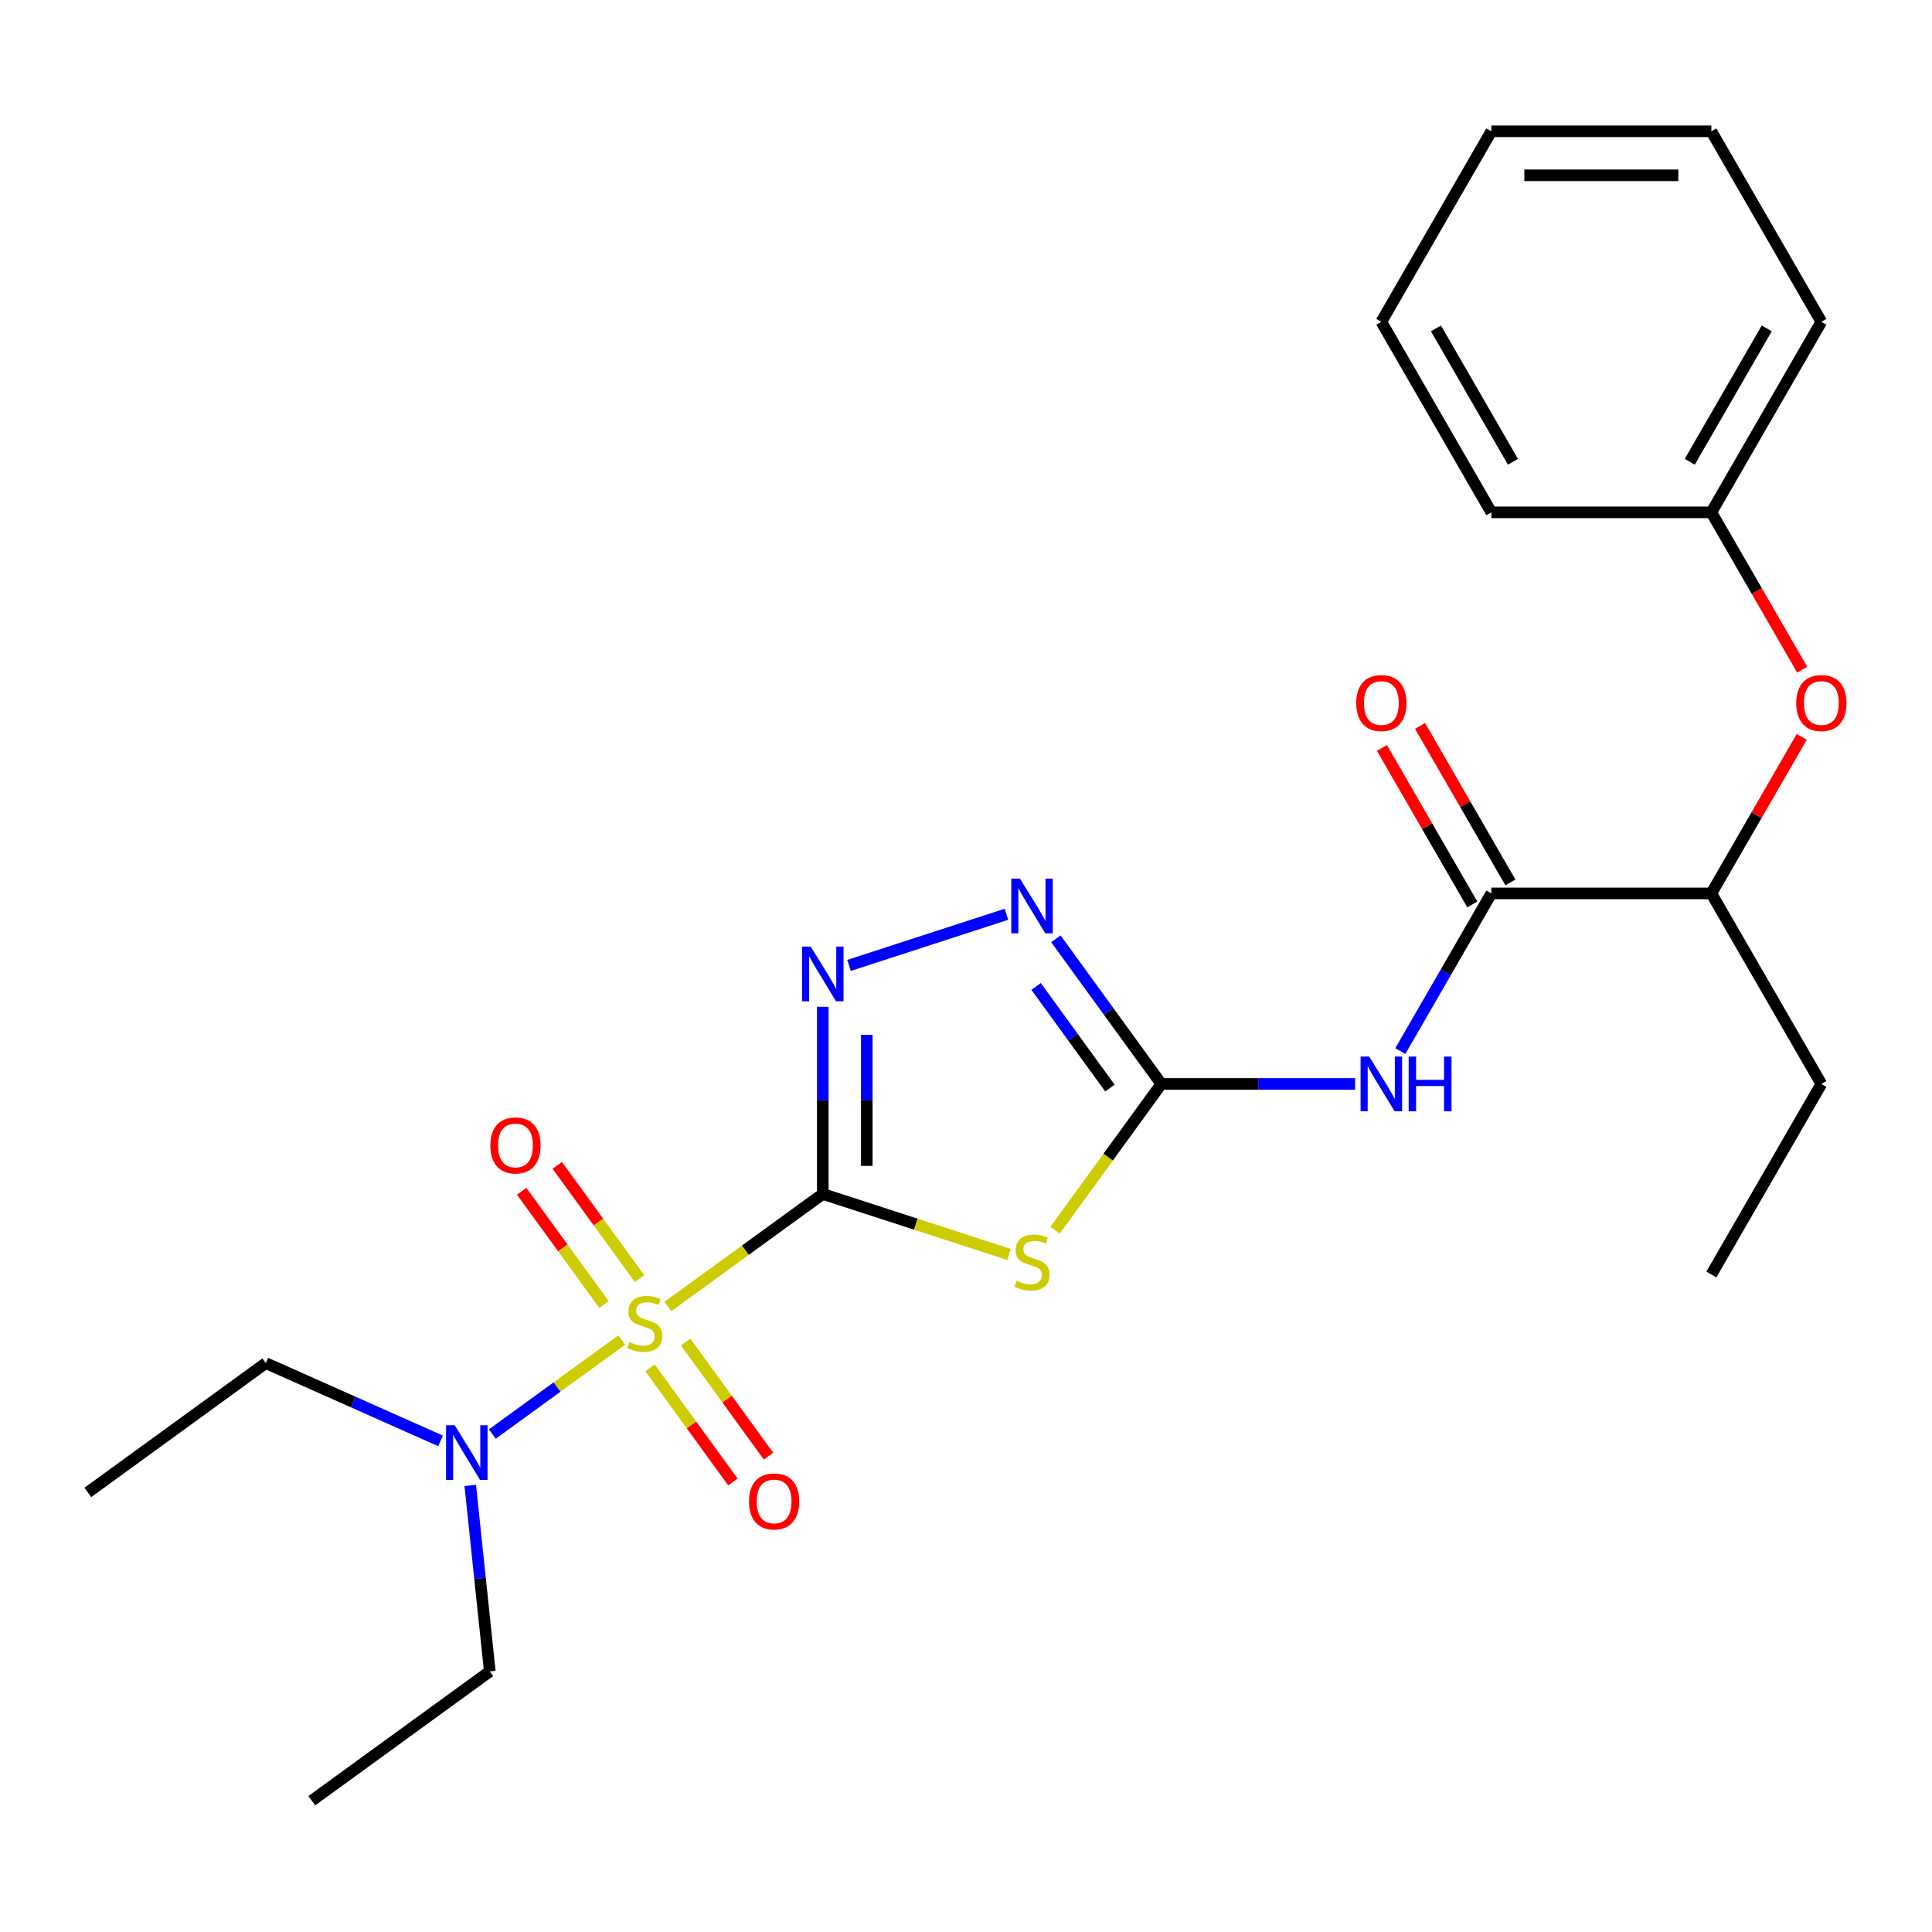 <?xml version='1.0' encoding='iso-8859-1'?>
<svg version='1.1' baseProfile='full'
              xmlns='http://www.w3.org/2000/svg'
                      xmlns:rdkit='http://www.rdkit.org/xml'
                      xmlns:xlink='http://www.w3.org/1999/xlink'
                  xml:space='preserve'
width='1000px' height='1000px' viewBox='0 0 1000 1000'>
<!-- END OF HEADER -->
<rect style='opacity:1.0;fill:#FFFFFF;stroke:none' width='1000' height='1000' x='0' y='0'> </rect>
<path class='bond-0' d='M 425.867,617.989 L 385.766,647.124' style='fill:none;fill-rule:evenodd;stroke:#000000;stroke-width:6px;stroke-linecap:butt;stroke-linejoin:miter;stroke-opacity:1' />
<path class='bond-0' d='M 385.766,647.124 L 345.666,676.258' style='fill:none;fill-rule:evenodd;stroke:#CCCC00;stroke-width:6px;stroke-linecap:butt;stroke-linejoin:miter;stroke-opacity:1' />
<path class='bond-1' d='M 425.867,617.989 L 474.054,633.646' style='fill:none;fill-rule:evenodd;stroke:#000000;stroke-width:6px;stroke-linecap:butt;stroke-linejoin:miter;stroke-opacity:1' />
<path class='bond-1' d='M 474.054,633.646 L 522.242,649.303' style='fill:none;fill-rule:evenodd;stroke:#CCCC00;stroke-width:6px;stroke-linecap:butt;stroke-linejoin:miter;stroke-opacity:1' />
<path class='bond-3' d='M 425.867,617.989 L 425.867,569.555' style='fill:none;fill-rule:evenodd;stroke:#000000;stroke-width:6px;stroke-linecap:butt;stroke-linejoin:miter;stroke-opacity:1' />
<path class='bond-3' d='M 425.867,569.555 L 425.867,521.121' style='fill:none;fill-rule:evenodd;stroke:#0000FF;stroke-width:6px;stroke-linecap:butt;stroke-linejoin:miter;stroke-opacity:1' />
<path class='bond-3' d='M 448.642,603.459 L 448.642,569.555' style='fill:none;fill-rule:evenodd;stroke:#000000;stroke-width:6px;stroke-linecap:butt;stroke-linejoin:miter;stroke-opacity:1' />
<path class='bond-3' d='M 448.642,569.555 L 448.642,535.651' style='fill:none;fill-rule:evenodd;stroke:#0000FF;stroke-width:6px;stroke-linecap:butt;stroke-linejoin:miter;stroke-opacity:1' />
<path class='bond-7' d='M 321.812,693.589 L 288.321,717.922' style='fill:none;fill-rule:evenodd;stroke:#CCCC00;stroke-width:6px;stroke-linecap:butt;stroke-linejoin:miter;stroke-opacity:1' />
<path class='bond-7' d='M 288.321,717.922 L 254.83,742.254' style='fill:none;fill-rule:evenodd;stroke:#0000FF;stroke-width:6px;stroke-linecap:butt;stroke-linejoin:miter;stroke-opacity:1' />
<path class='bond-8' d='M 331.025,661.814 L 309.733,632.508' style='fill:none;fill-rule:evenodd;stroke:#CCCC00;stroke-width:6px;stroke-linecap:butt;stroke-linejoin:miter;stroke-opacity:1' />
<path class='bond-8' d='M 309.733,632.508 L 288.441,603.202' style='fill:none;fill-rule:evenodd;stroke:#FF0000;stroke-width:6px;stroke-linecap:butt;stroke-linejoin:miter;stroke-opacity:1' />
<path class='bond-8' d='M 312.6,675.201 L 291.308,645.895' style='fill:none;fill-rule:evenodd;stroke:#CCCC00;stroke-width:6px;stroke-linecap:butt;stroke-linejoin:miter;stroke-opacity:1' />
<path class='bond-8' d='M 291.308,645.895 L 270.016,616.589' style='fill:none;fill-rule:evenodd;stroke:#FF0000;stroke-width:6px;stroke-linecap:butt;stroke-linejoin:miter;stroke-opacity:1' />
<path class='bond-9' d='M 336.454,708.033 L 357.905,737.559' style='fill:none;fill-rule:evenodd;stroke:#CCCC00;stroke-width:6px;stroke-linecap:butt;stroke-linejoin:miter;stroke-opacity:1' />
<path class='bond-9' d='M 357.905,737.559 L 379.357,767.085' style='fill:none;fill-rule:evenodd;stroke:#FF0000;stroke-width:6px;stroke-linecap:butt;stroke-linejoin:miter;stroke-opacity:1' />
<path class='bond-9' d='M 354.879,694.646 L 376.331,724.172' style='fill:none;fill-rule:evenodd;stroke:#CCCC00;stroke-width:6px;stroke-linecap:butt;stroke-linejoin:miter;stroke-opacity:1' />
<path class='bond-9' d='M 376.331,724.172 L 397.782,753.698' style='fill:none;fill-rule:evenodd;stroke:#FF0000;stroke-width:6px;stroke-linecap:butt;stroke-linejoin:miter;stroke-opacity:1' />
<path class='bond-2' d='M 546.095,636.763 L 573.599,598.907' style='fill:none;fill-rule:evenodd;stroke:#CCCC00;stroke-width:6px;stroke-linecap:butt;stroke-linejoin:miter;stroke-opacity:1' />
<path class='bond-2' d='M 573.599,598.907 L 601.103,561.051' style='fill:none;fill-rule:evenodd;stroke:#000000;stroke-width:6px;stroke-linecap:butt;stroke-linejoin:miter;stroke-opacity:1' />
<path class='bond-4' d='M 601.103,561.051 L 651.247,561.051' style='fill:none;fill-rule:evenodd;stroke:#000000;stroke-width:6px;stroke-linecap:butt;stroke-linejoin:miter;stroke-opacity:1' />
<path class='bond-4' d='M 651.247,561.051 L 701.391,561.051' style='fill:none;fill-rule:evenodd;stroke:#0000FF;stroke-width:6px;stroke-linecap:butt;stroke-linejoin:miter;stroke-opacity:1' />
<path class='bond-25' d='M 601.103,561.051 L 573.814,523.491' style='fill:none;fill-rule:evenodd;stroke:#000000;stroke-width:6px;stroke-linecap:butt;stroke-linejoin:miter;stroke-opacity:1' />
<path class='bond-25' d='M 573.814,523.491 L 546.525,485.931' style='fill:none;fill-rule:evenodd;stroke:#0000FF;stroke-width:6px;stroke-linecap:butt;stroke-linejoin:miter;stroke-opacity:1' />
<path class='bond-25' d='M 574.491,563.17 L 555.388,536.878' style='fill:none;fill-rule:evenodd;stroke:#000000;stroke-width:6px;stroke-linecap:butt;stroke-linejoin:miter;stroke-opacity:1' />
<path class='bond-25' d='M 555.388,536.878 L 536.286,510.586' style='fill:none;fill-rule:evenodd;stroke:#0000FF;stroke-width:6px;stroke-linecap:butt;stroke-linejoin:miter;stroke-opacity:1' />
<path class='bond-5' d='M 439.453,499.699 L 520.939,473.223' style='fill:none;fill-rule:evenodd;stroke:#0000FF;stroke-width:6px;stroke-linecap:butt;stroke-linejoin:miter;stroke-opacity:1' />
<path class='bond-6' d='M 724.797,544.045 L 748.357,503.238' style='fill:none;fill-rule:evenodd;stroke:#0000FF;stroke-width:6px;stroke-linecap:butt;stroke-linejoin:miter;stroke-opacity:1' />
<path class='bond-6' d='M 748.357,503.238 L 771.916,462.432' style='fill:none;fill-rule:evenodd;stroke:#000000;stroke-width:6px;stroke-linecap:butt;stroke-linejoin:miter;stroke-opacity:1' />
<path class='bond-10' d='M 771.916,462.432 L 885.792,462.432' style='fill:none;fill-rule:evenodd;stroke:#000000;stroke-width:6px;stroke-linecap:butt;stroke-linejoin:miter;stroke-opacity:1' />
<path class='bond-12' d='M 781.778,456.739 L 758.392,416.233' style='fill:none;fill-rule:evenodd;stroke:#000000;stroke-width:6px;stroke-linecap:butt;stroke-linejoin:miter;stroke-opacity:1' />
<path class='bond-12' d='M 758.392,416.233 L 735.006,375.726' style='fill:none;fill-rule:evenodd;stroke:#FF0000;stroke-width:6px;stroke-linecap:butt;stroke-linejoin:miter;stroke-opacity:1' />
<path class='bond-12' d='M 762.054,468.126 L 738.668,427.62' style='fill:none;fill-rule:evenodd;stroke:#000000;stroke-width:6px;stroke-linecap:butt;stroke-linejoin:miter;stroke-opacity:1' />
<path class='bond-12' d='M 738.668,427.62 L 715.282,387.114' style='fill:none;fill-rule:evenodd;stroke:#FF0000;stroke-width:6px;stroke-linecap:butt;stroke-linejoin:miter;stroke-opacity:1' />
<path class='bond-14' d='M 243.4,768.865 L 248.458,816.987' style='fill:none;fill-rule:evenodd;stroke:#0000FF;stroke-width:6px;stroke-linecap:butt;stroke-linejoin:miter;stroke-opacity:1' />
<path class='bond-14' d='M 248.458,816.987 L 253.515,865.109' style='fill:none;fill-rule:evenodd;stroke:#000000;stroke-width:6px;stroke-linecap:butt;stroke-linejoin:miter;stroke-opacity:1' />
<path class='bond-15' d='M 228.025,745.809 L 182.803,725.675' style='fill:none;fill-rule:evenodd;stroke:#0000FF;stroke-width:6px;stroke-linecap:butt;stroke-linejoin:miter;stroke-opacity:1' />
<path class='bond-15' d='M 182.803,725.675 L 137.582,705.54' style='fill:none;fill-rule:evenodd;stroke:#000000;stroke-width:6px;stroke-linecap:butt;stroke-linejoin:miter;stroke-opacity:1' />
<path class='bond-11' d='M 885.792,462.432 L 909.178,421.926' style='fill:none;fill-rule:evenodd;stroke:#000000;stroke-width:6px;stroke-linecap:butt;stroke-linejoin:miter;stroke-opacity:1' />
<path class='bond-11' d='M 909.178,421.926 L 932.564,381.42' style='fill:none;fill-rule:evenodd;stroke:#FF0000;stroke-width:6px;stroke-linecap:butt;stroke-linejoin:miter;stroke-opacity:1' />
<path class='bond-16' d='M 885.792,462.432 L 942.729,561.051' style='fill:none;fill-rule:evenodd;stroke:#000000;stroke-width:6px;stroke-linecap:butt;stroke-linejoin:miter;stroke-opacity:1' />
<path class='bond-13' d='M 932.818,346.646 L 909.305,305.92' style='fill:none;fill-rule:evenodd;stroke:#FF0000;stroke-width:6px;stroke-linecap:butt;stroke-linejoin:miter;stroke-opacity:1' />
<path class='bond-13' d='M 909.305,305.92 L 885.792,265.194' style='fill:none;fill-rule:evenodd;stroke:#000000;stroke-width:6px;stroke-linecap:butt;stroke-linejoin:miter;stroke-opacity:1' />
<path class='bond-17' d='M 885.792,265.194 L 942.729,166.575' style='fill:none;fill-rule:evenodd;stroke:#000000;stroke-width:6px;stroke-linecap:butt;stroke-linejoin:miter;stroke-opacity:1' />
<path class='bond-17' d='M 874.608,239.014 L 914.465,169.981' style='fill:none;fill-rule:evenodd;stroke:#000000;stroke-width:6px;stroke-linecap:butt;stroke-linejoin:miter;stroke-opacity:1' />
<path class='bond-18' d='M 885.792,265.194 L 771.916,265.194' style='fill:none;fill-rule:evenodd;stroke:#000000;stroke-width:6px;stroke-linecap:butt;stroke-linejoin:miter;stroke-opacity:1' />
<path class='bond-19' d='M 253.515,865.109 L 161.388,932.044' style='fill:none;fill-rule:evenodd;stroke:#000000;stroke-width:6px;stroke-linecap:butt;stroke-linejoin:miter;stroke-opacity:1' />
<path class='bond-20' d='M 137.582,705.54 L 45.455,772.475' style='fill:none;fill-rule:evenodd;stroke:#000000;stroke-width:6px;stroke-linecap:butt;stroke-linejoin:miter;stroke-opacity:1' />
<path class='bond-21' d='M 942.729,561.051 L 885.792,659.67' style='fill:none;fill-rule:evenodd;stroke:#000000;stroke-width:6px;stroke-linecap:butt;stroke-linejoin:miter;stroke-opacity:1' />
<path class='bond-22' d='M 942.729,166.575 L 885.792,67.956' style='fill:none;fill-rule:evenodd;stroke:#000000;stroke-width:6px;stroke-linecap:butt;stroke-linejoin:miter;stroke-opacity:1' />
<path class='bond-23' d='M 771.916,265.194 L 714.978,166.575' style='fill:none;fill-rule:evenodd;stroke:#000000;stroke-width:6px;stroke-linecap:butt;stroke-linejoin:miter;stroke-opacity:1' />
<path class='bond-23' d='M 783.099,239.014 L 743.243,169.981' style='fill:none;fill-rule:evenodd;stroke:#000000;stroke-width:6px;stroke-linecap:butt;stroke-linejoin:miter;stroke-opacity:1' />
<path class='bond-26' d='M 885.792,67.956 L 771.916,67.956' style='fill:none;fill-rule:evenodd;stroke:#000000;stroke-width:6px;stroke-linecap:butt;stroke-linejoin:miter;stroke-opacity:1' />
<path class='bond-26' d='M 868.71,90.731 L 788.997,90.731' style='fill:none;fill-rule:evenodd;stroke:#000000;stroke-width:6px;stroke-linecap:butt;stroke-linejoin:miter;stroke-opacity:1' />
<path class='bond-24' d='M 714.978,166.575 L 771.916,67.956' style='fill:none;fill-rule:evenodd;stroke:#000000;stroke-width:6px;stroke-linecap:butt;stroke-linejoin:miter;stroke-opacity:1' />
<path  class='atom-1' d='M 325.739 694.644
Q 326.059 694.764, 327.379 695.324
Q 328.699 695.884, 330.139 696.244
Q 331.619 696.564, 333.059 696.564
Q 335.739 696.564, 337.299 695.284
Q 338.859 693.964, 338.859 691.684
Q 338.859 690.124, 338.059 689.164
Q 337.299 688.204, 336.099 687.684
Q 334.899 687.164, 332.899 686.564
Q 330.379 685.804, 328.859 685.084
Q 327.379 684.364, 326.299 682.844
Q 325.259 681.324, 325.259 678.764
Q 325.259 675.204, 327.659 673.004
Q 330.099 670.804, 334.899 670.804
Q 338.179 670.804, 341.899 672.364
L 340.979 675.444
Q 337.579 674.044, 335.019 674.044
Q 332.259 674.044, 330.739 675.204
Q 329.219 676.324, 329.259 678.284
Q 329.259 679.804, 330.019 680.724
Q 330.819 681.644, 331.939 682.164
Q 333.099 682.684, 335.019 683.284
Q 337.579 684.084, 339.099 684.884
Q 340.619 685.684, 341.699 687.324
Q 342.819 688.924, 342.819 691.684
Q 342.819 695.604, 340.179 697.724
Q 337.579 699.804, 333.219 699.804
Q 330.699 699.804, 328.779 699.244
Q 326.899 698.724, 324.659 697.804
L 325.739 694.644
' fill='#CCCC00'/>
<path  class='atom-2' d='M 526.169 662.899
Q 526.489 663.019, 527.809 663.579
Q 529.129 664.139, 530.569 664.499
Q 532.049 664.819, 533.489 664.819
Q 536.169 664.819, 537.729 663.539
Q 539.289 662.219, 539.289 659.939
Q 539.289 658.379, 538.489 657.419
Q 537.729 656.459, 536.529 655.939
Q 535.329 655.419, 533.329 654.819
Q 530.809 654.059, 529.289 653.339
Q 527.809 652.619, 526.729 651.099
Q 525.689 649.579, 525.689 647.019
Q 525.689 643.459, 528.089 641.259
Q 530.529 639.059, 535.329 639.059
Q 538.609 639.059, 542.329 640.619
L 541.409 643.699
Q 538.009 642.299, 535.449 642.299
Q 532.689 642.299, 531.169 643.459
Q 529.649 644.579, 529.689 646.539
Q 529.689 648.059, 530.449 648.979
Q 531.249 649.899, 532.369 650.419
Q 533.529 650.939, 535.449 651.539
Q 538.009 652.339, 539.529 653.139
Q 541.049 653.939, 542.129 655.579
Q 543.249 657.179, 543.249 659.939
Q 543.249 663.859, 540.609 665.979
Q 538.009 668.059, 533.649 668.059
Q 531.129 668.059, 529.209 667.499
Q 527.329 666.979, 525.089 666.059
L 526.169 662.899
' fill='#CCCC00'/>
<path  class='atom-4' d='M 419.607 489.954
L 428.887 504.954
Q 429.807 506.434, 431.287 509.114
Q 432.767 511.794, 432.847 511.954
L 432.847 489.954
L 436.607 489.954
L 436.607 518.274
L 432.727 518.274
L 422.767 501.874
Q 421.607 499.954, 420.367 497.754
Q 419.167 495.554, 418.807 494.874
L 418.807 518.274
L 415.127 518.274
L 415.127 489.954
L 419.607 489.954
' fill='#0000FF'/>
<path  class='atom-5' d='M 708.718 546.891
L 717.998 561.891
Q 718.918 563.371, 720.398 566.051
Q 721.878 568.731, 721.958 568.891
L 721.958 546.891
L 725.718 546.891
L 725.718 575.211
L 721.838 575.211
L 711.878 558.811
Q 710.718 556.891, 709.478 554.691
Q 708.278 552.491, 707.918 551.811
L 707.918 575.211
L 704.238 575.211
L 704.238 546.891
L 708.718 546.891
' fill='#0000FF'/>
<path  class='atom-5' d='M 729.118 546.891
L 732.958 546.891
L 732.958 558.931
L 747.438 558.931
L 747.438 546.891
L 751.278 546.891
L 751.278 575.211
L 747.438 575.211
L 747.438 562.131
L 732.958 562.131
L 732.958 575.211
L 729.118 575.211
L 729.118 546.891
' fill='#0000FF'/>
<path  class='atom-6' d='M 527.909 454.764
L 537.189 469.764
Q 538.109 471.244, 539.589 473.924
Q 541.069 476.604, 541.149 476.764
L 541.149 454.764
L 544.909 454.764
L 544.909 483.084
L 541.029 483.084
L 531.069 466.684
Q 529.909 464.764, 528.669 462.564
Q 527.469 460.364, 527.109 459.684
L 527.109 483.084
L 523.429 483.084
L 523.429 454.764
L 527.909 454.764
' fill='#0000FF'/>
<path  class='atom-8' d='M 235.352 737.698
L 244.632 752.698
Q 245.552 754.178, 247.032 756.858
Q 248.512 759.538, 248.592 759.698
L 248.592 737.698
L 252.352 737.698
L 252.352 766.018
L 248.472 766.018
L 238.512 749.618
Q 237.352 747.698, 236.112 745.498
Q 234.912 743.298, 234.552 742.618
L 234.552 766.018
L 230.872 766.018
L 230.872 737.698
L 235.352 737.698
' fill='#0000FF'/>
<path  class='atom-9' d='M 253.805 592.876
Q 253.805 586.076, 257.165 582.276
Q 260.525 578.476, 266.805 578.476
Q 273.085 578.476, 276.445 582.276
Q 279.805 586.076, 279.805 592.876
Q 279.805 599.756, 276.405 603.676
Q 273.005 607.556, 266.805 607.556
Q 260.565 607.556, 257.165 603.676
Q 253.805 599.796, 253.805 592.876
M 266.805 604.356
Q 271.125 604.356, 273.445 601.476
Q 275.805 598.556, 275.805 592.876
Q 275.805 587.316, 273.445 584.516
Q 271.125 581.676, 266.805 581.676
Q 262.485 581.676, 260.125 584.476
Q 257.805 587.276, 257.805 592.876
Q 257.805 598.596, 260.125 601.476
Q 262.485 604.356, 266.805 604.356
' fill='#FF0000'/>
<path  class='atom-10' d='M 387.674 777.131
Q 387.674 770.331, 391.034 766.531
Q 394.394 762.731, 400.674 762.731
Q 406.954 762.731, 410.314 766.531
Q 413.674 770.331, 413.674 777.131
Q 413.674 784.011, 410.274 787.931
Q 406.874 791.811, 400.674 791.811
Q 394.434 791.811, 391.034 787.931
Q 387.674 784.051, 387.674 777.131
M 400.674 788.611
Q 404.994 788.611, 407.314 785.731
Q 409.674 782.811, 409.674 777.131
Q 409.674 771.571, 407.314 768.771
Q 404.994 765.931, 400.674 765.931
Q 396.354 765.931, 393.994 768.731
Q 391.674 771.531, 391.674 777.131
Q 391.674 782.851, 393.994 785.731
Q 396.354 788.611, 400.674 788.611
' fill='#FF0000'/>
<path  class='atom-12' d='M 929.729 363.893
Q 929.729 357.093, 933.089 353.293
Q 936.449 349.493, 942.729 349.493
Q 949.009 349.493, 952.369 353.293
Q 955.729 357.093, 955.729 363.893
Q 955.729 370.773, 952.329 374.693
Q 948.929 378.573, 942.729 378.573
Q 936.489 378.573, 933.089 374.693
Q 929.729 370.813, 929.729 363.893
M 942.729 375.373
Q 947.049 375.373, 949.369 372.493
Q 951.729 369.573, 951.729 363.893
Q 951.729 358.333, 949.369 355.533
Q 947.049 352.693, 942.729 352.693
Q 938.409 352.693, 936.049 355.493
Q 933.729 358.293, 933.729 363.893
Q 933.729 369.613, 936.049 372.493
Q 938.409 375.373, 942.729 375.373
' fill='#FF0000'/>
<path  class='atom-13' d='M 701.978 363.893
Q 701.978 357.093, 705.338 353.293
Q 708.698 349.493, 714.978 349.493
Q 721.258 349.493, 724.618 353.293
Q 727.978 357.093, 727.978 363.893
Q 727.978 370.773, 724.578 374.693
Q 721.178 378.573, 714.978 378.573
Q 708.738 378.573, 705.338 374.693
Q 701.978 370.813, 701.978 363.893
M 714.978 375.373
Q 719.298 375.373, 721.618 372.493
Q 723.978 369.573, 723.978 363.893
Q 723.978 358.333, 721.618 355.533
Q 719.298 352.693, 714.978 352.693
Q 710.658 352.693, 708.298 355.493
Q 705.978 358.293, 705.978 363.893
Q 705.978 369.613, 708.298 372.493
Q 710.658 375.373, 714.978 375.373
' fill='#FF0000'/>
</svg>
